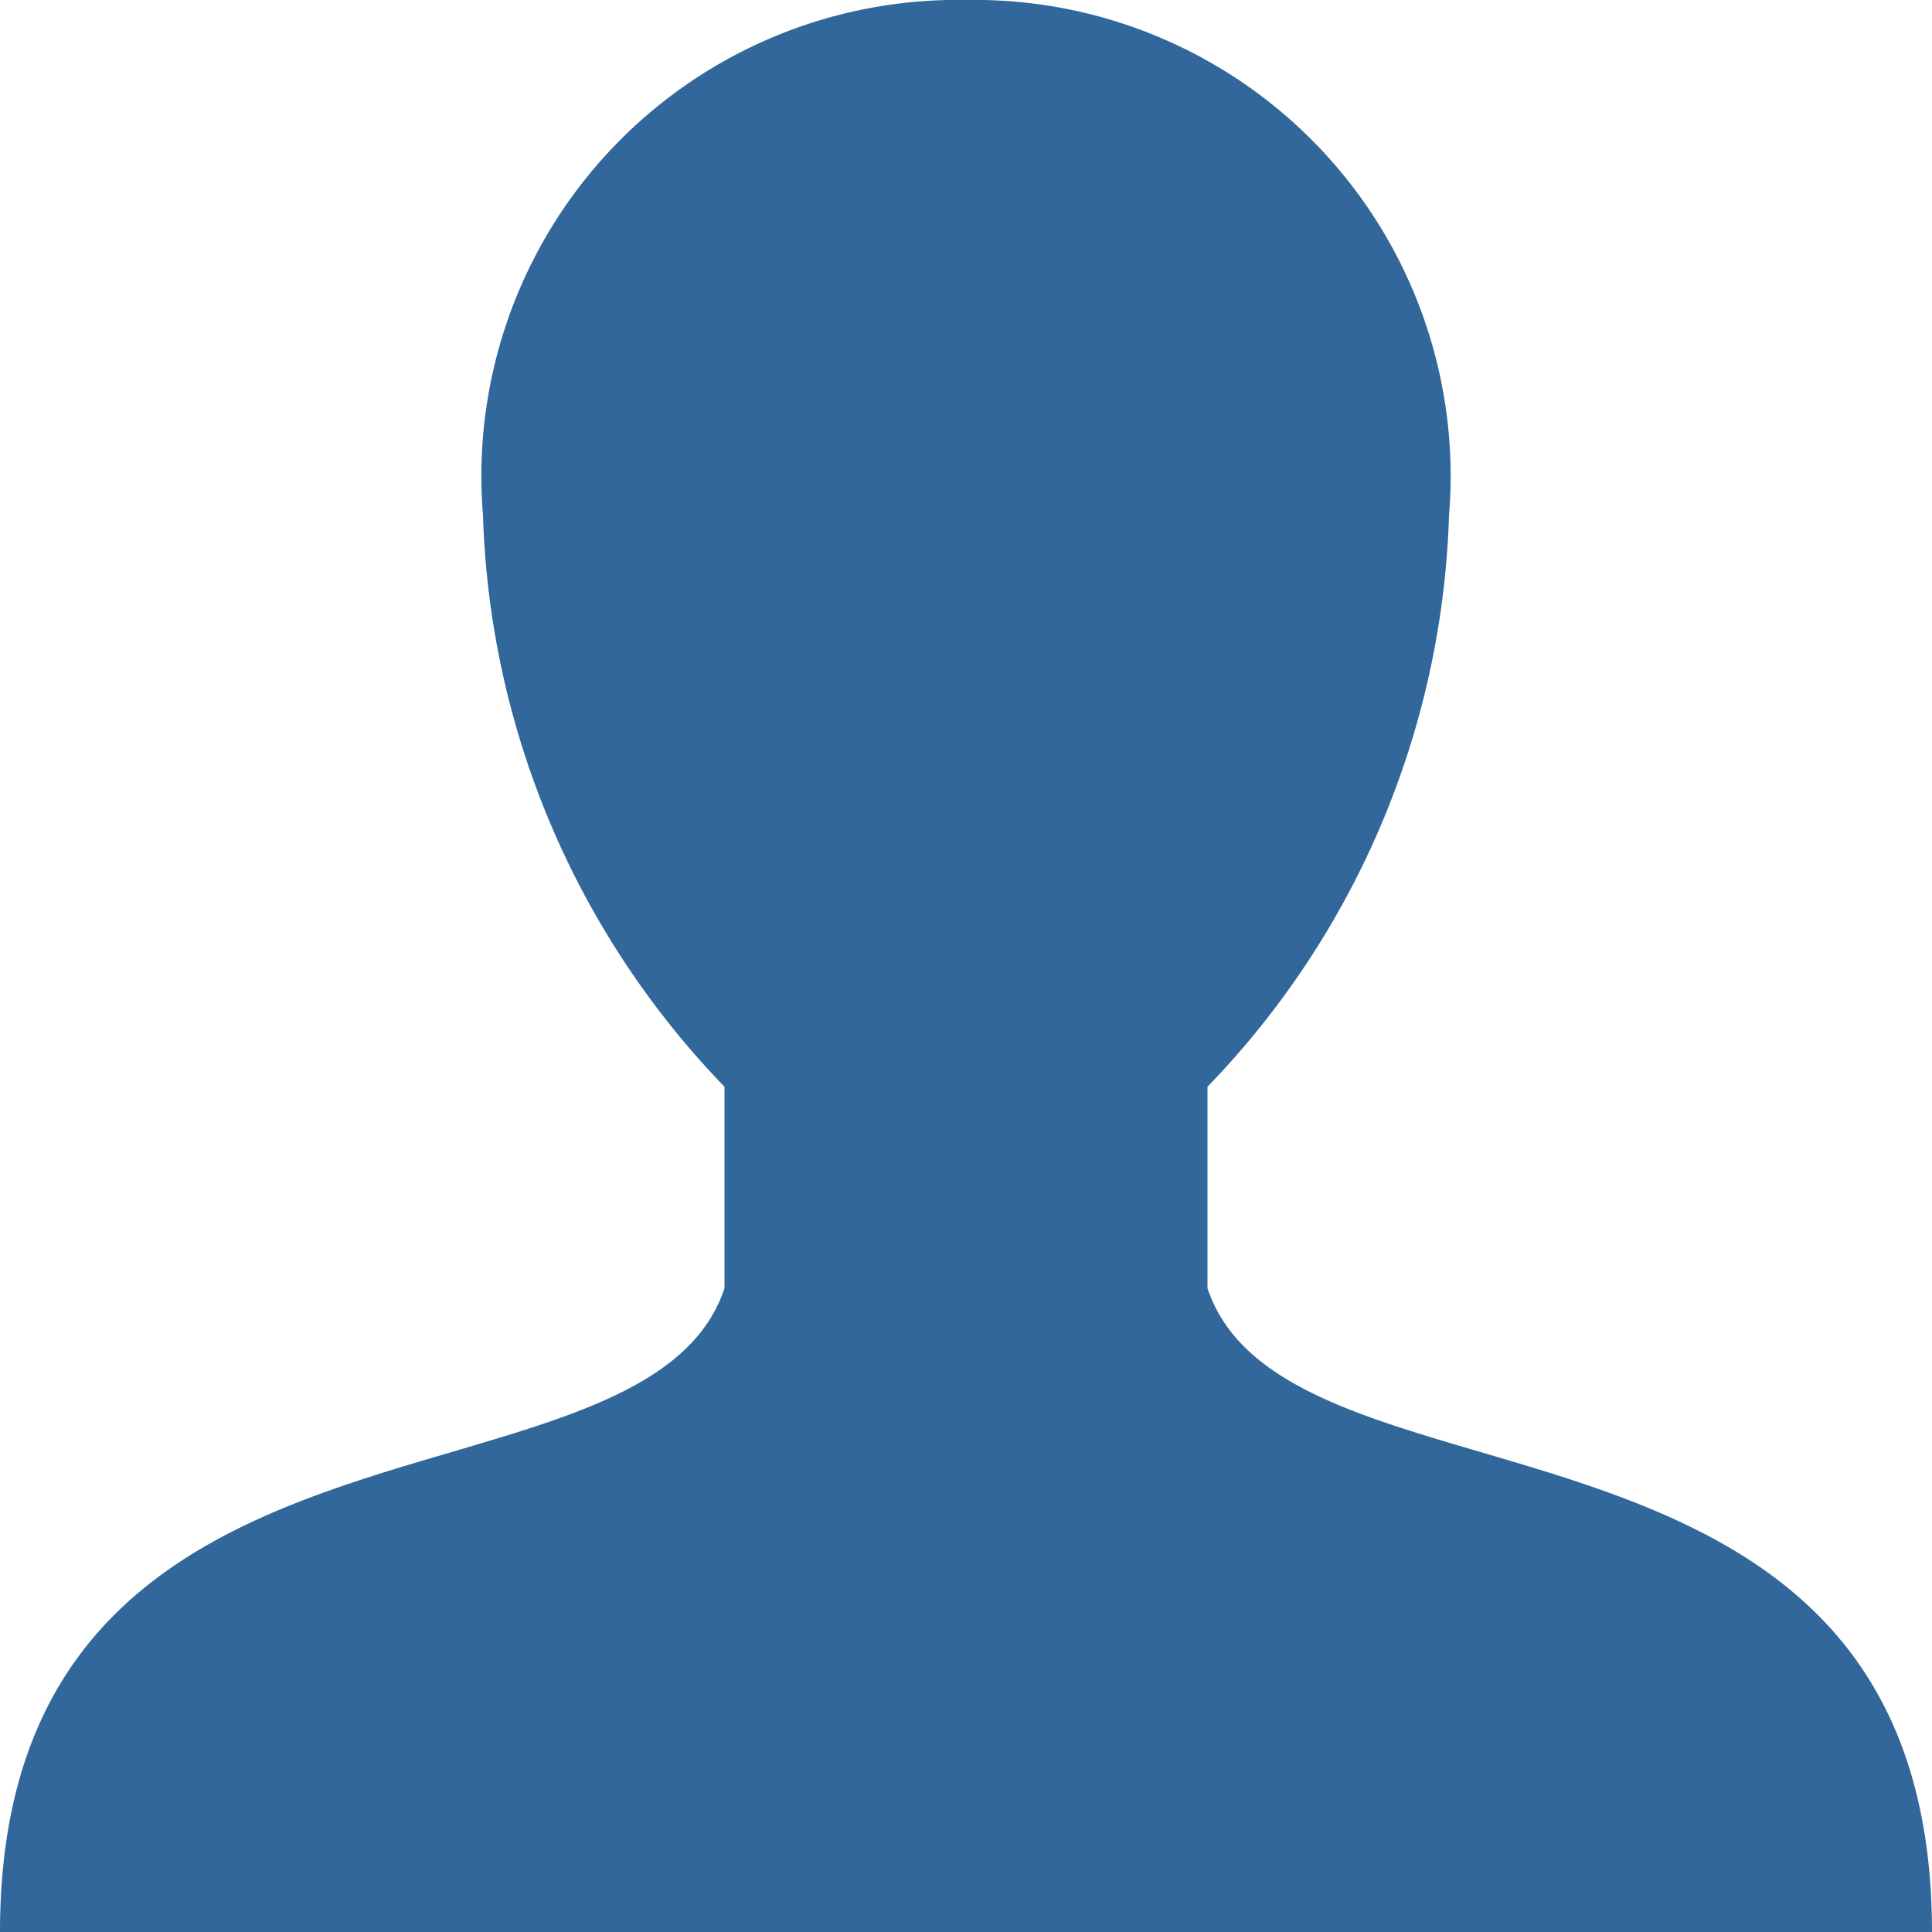 <svg xmlns="http://www.w3.org/2000/svg" width="16" height="16" viewBox="0 0 16 16">
  <path id="Icon" d="M8,0A3.943,3.943,0,0,0,4,4.268,7.117,7.117,0,0,0,6,9v1.669c-.667,2-6,.667-6,5.333H16c0-4.667-5.333-3.333-6-5.333V9a7.117,7.117,0,0,0,2-4.729A3.943,3.943,0,0,0,8,0Z" fill="#31679a"/>
</svg>
